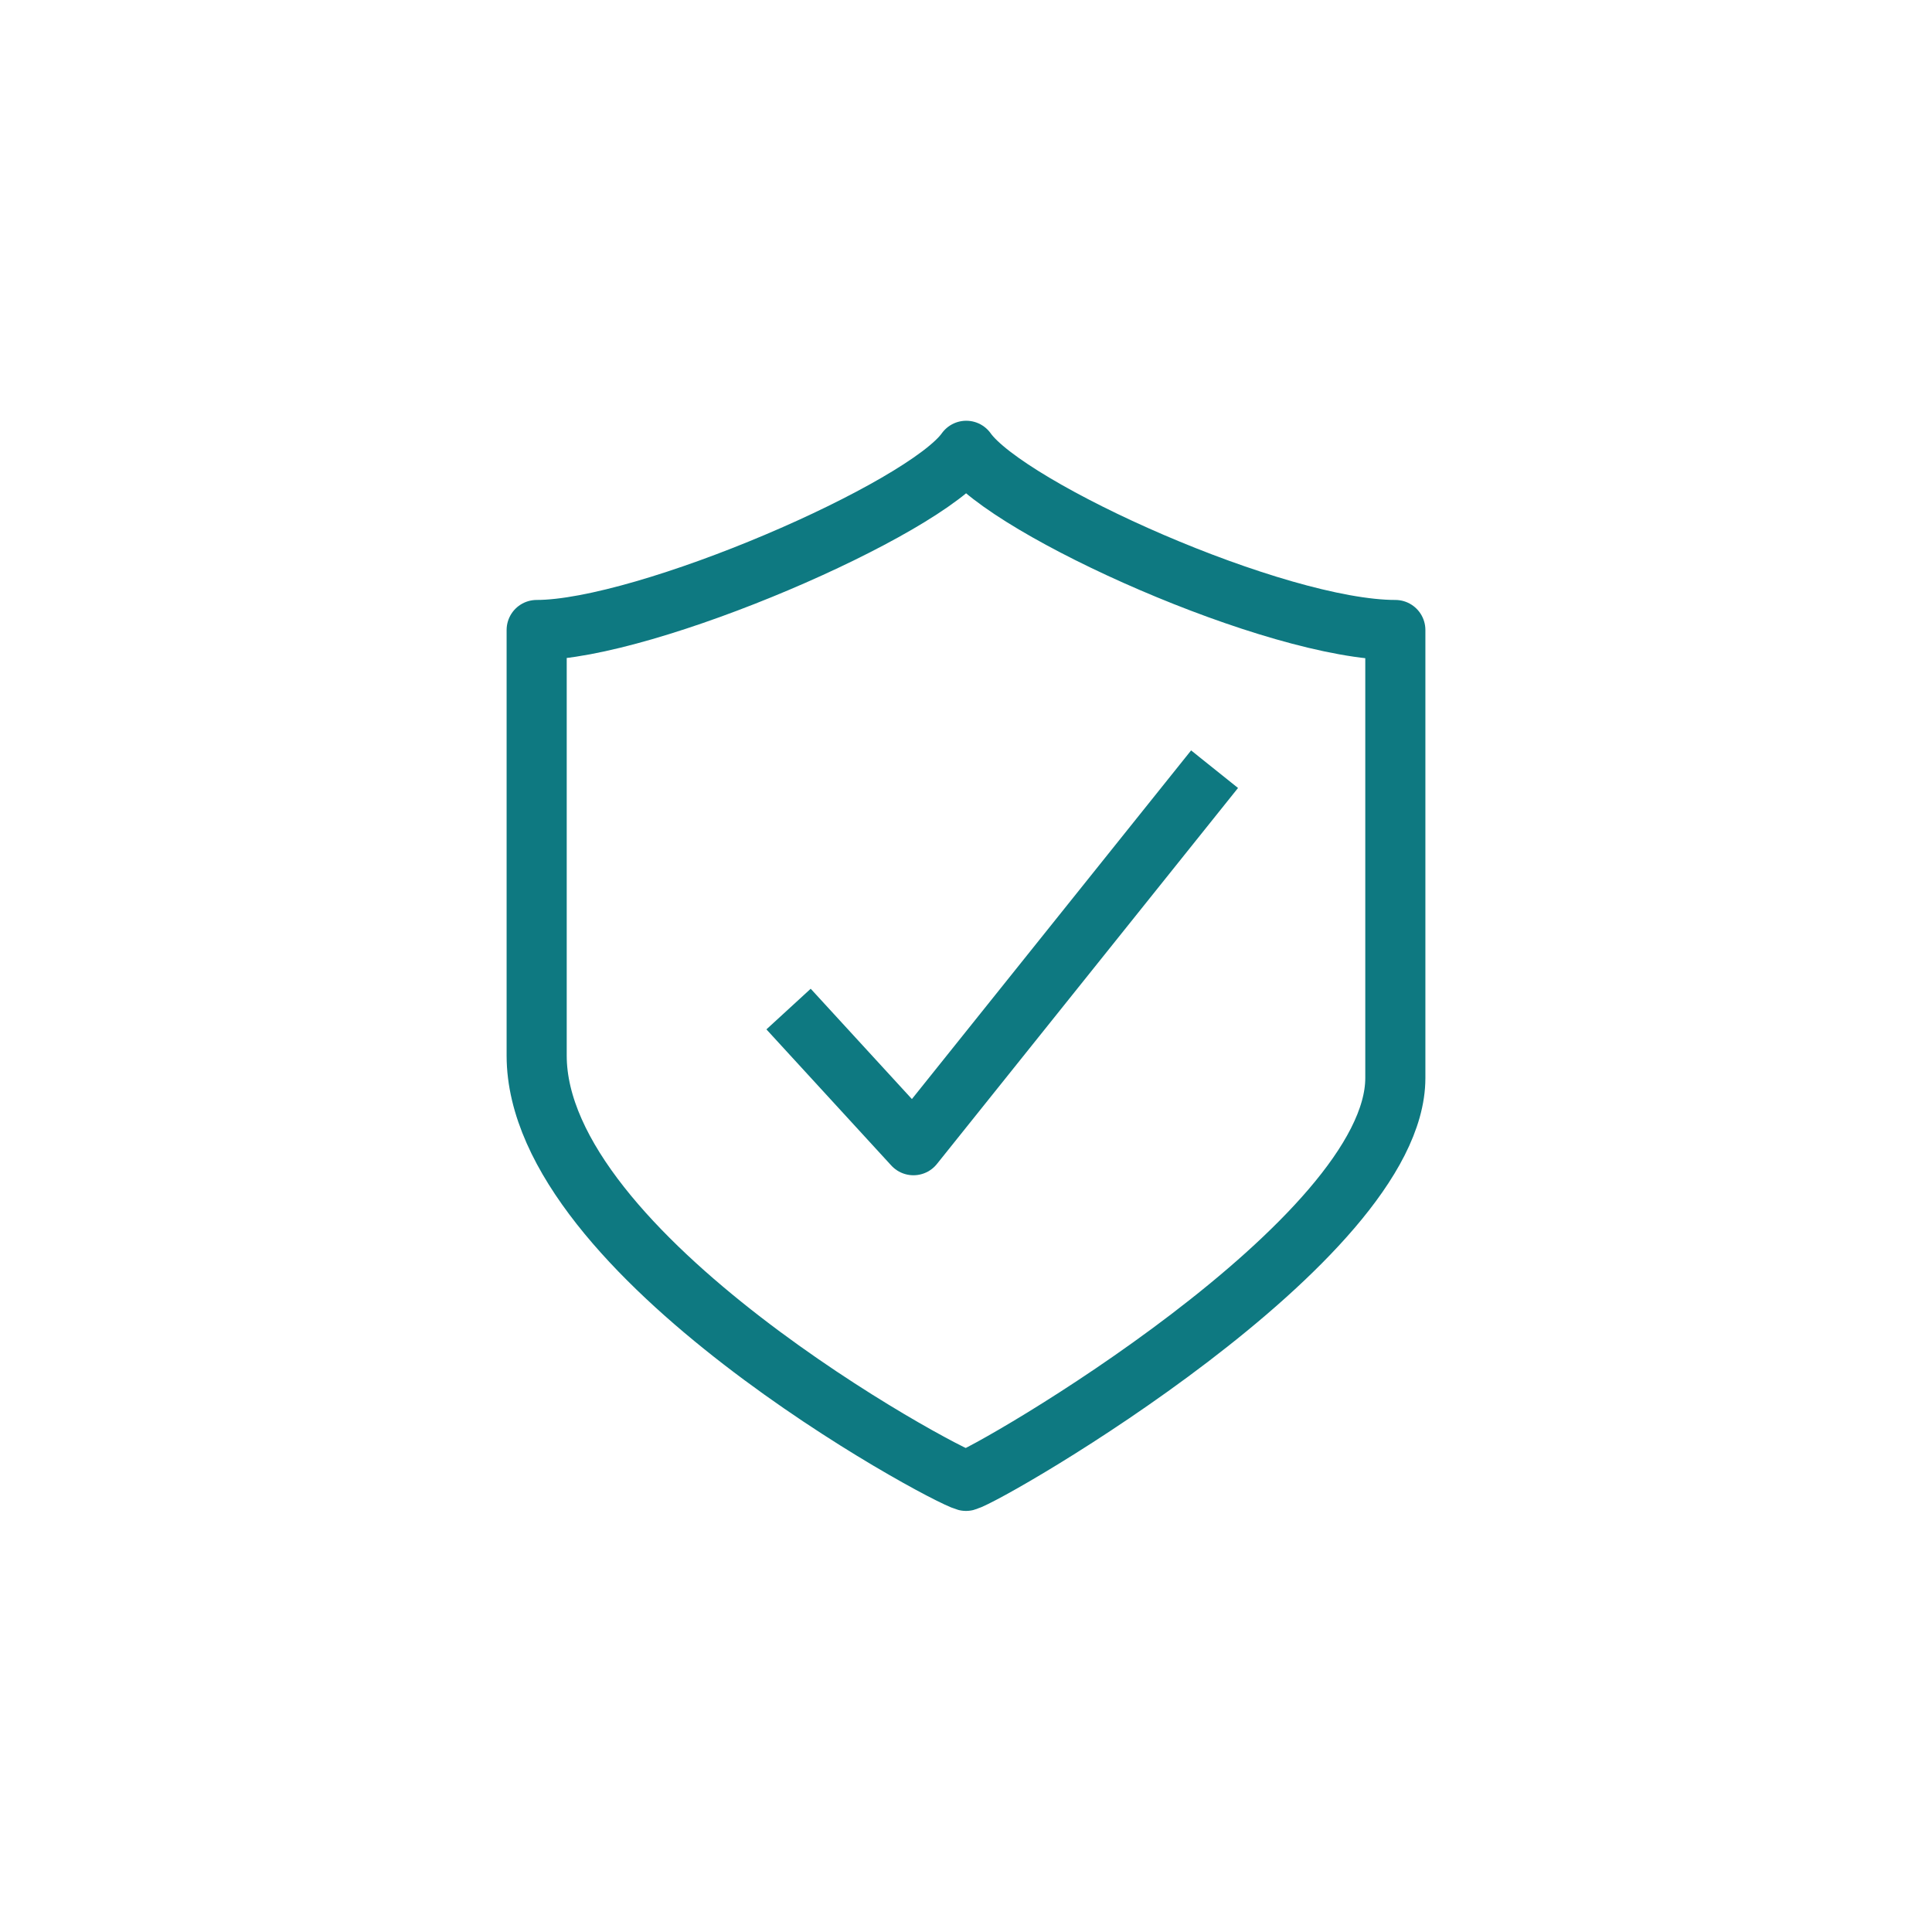 <?xml version="1.0" encoding="UTF-8"?>
<svg width="90px" height="90px" viewBox="0 0 90 90" version="1.1" xmlns="http://www.w3.org/2000/svg" xmlns:xlink="http://www.w3.org/1999/xlink">
    <!-- Generator: Sketch 51.3 (57544) - http://www.bohemiancoding.com/sketch -->
    <title>Artboard</title>
    <desc>Created with Sketch.</desc>
    <defs></defs>
    <g id="Artboard" stroke="none" stroke-width="1" fill="none" fill-rule="evenodd" stroke-linejoin="round">
        <g id="Group-5" transform="translate(25, 21)" stroke="#0E7981" stroke-width="2.8">
            <path d="M20.011,0 C18.067,2.737 5.092,8.348 -0,8.348 L-0,28.174 C-0,37.495 18.889,47.692 20,47.985 C21.111,47.692 40,36.783 40,29.217 L40,8.348 C34.445,8.348 21.955,2.737 20.011,0 Z" id="Stroke-1"></path>
            <polyline id="Stroke-3" points="11.734 26.006 17.552 32.348 31.579 14.832"></polyline>
        </g>
    </g>
</svg>